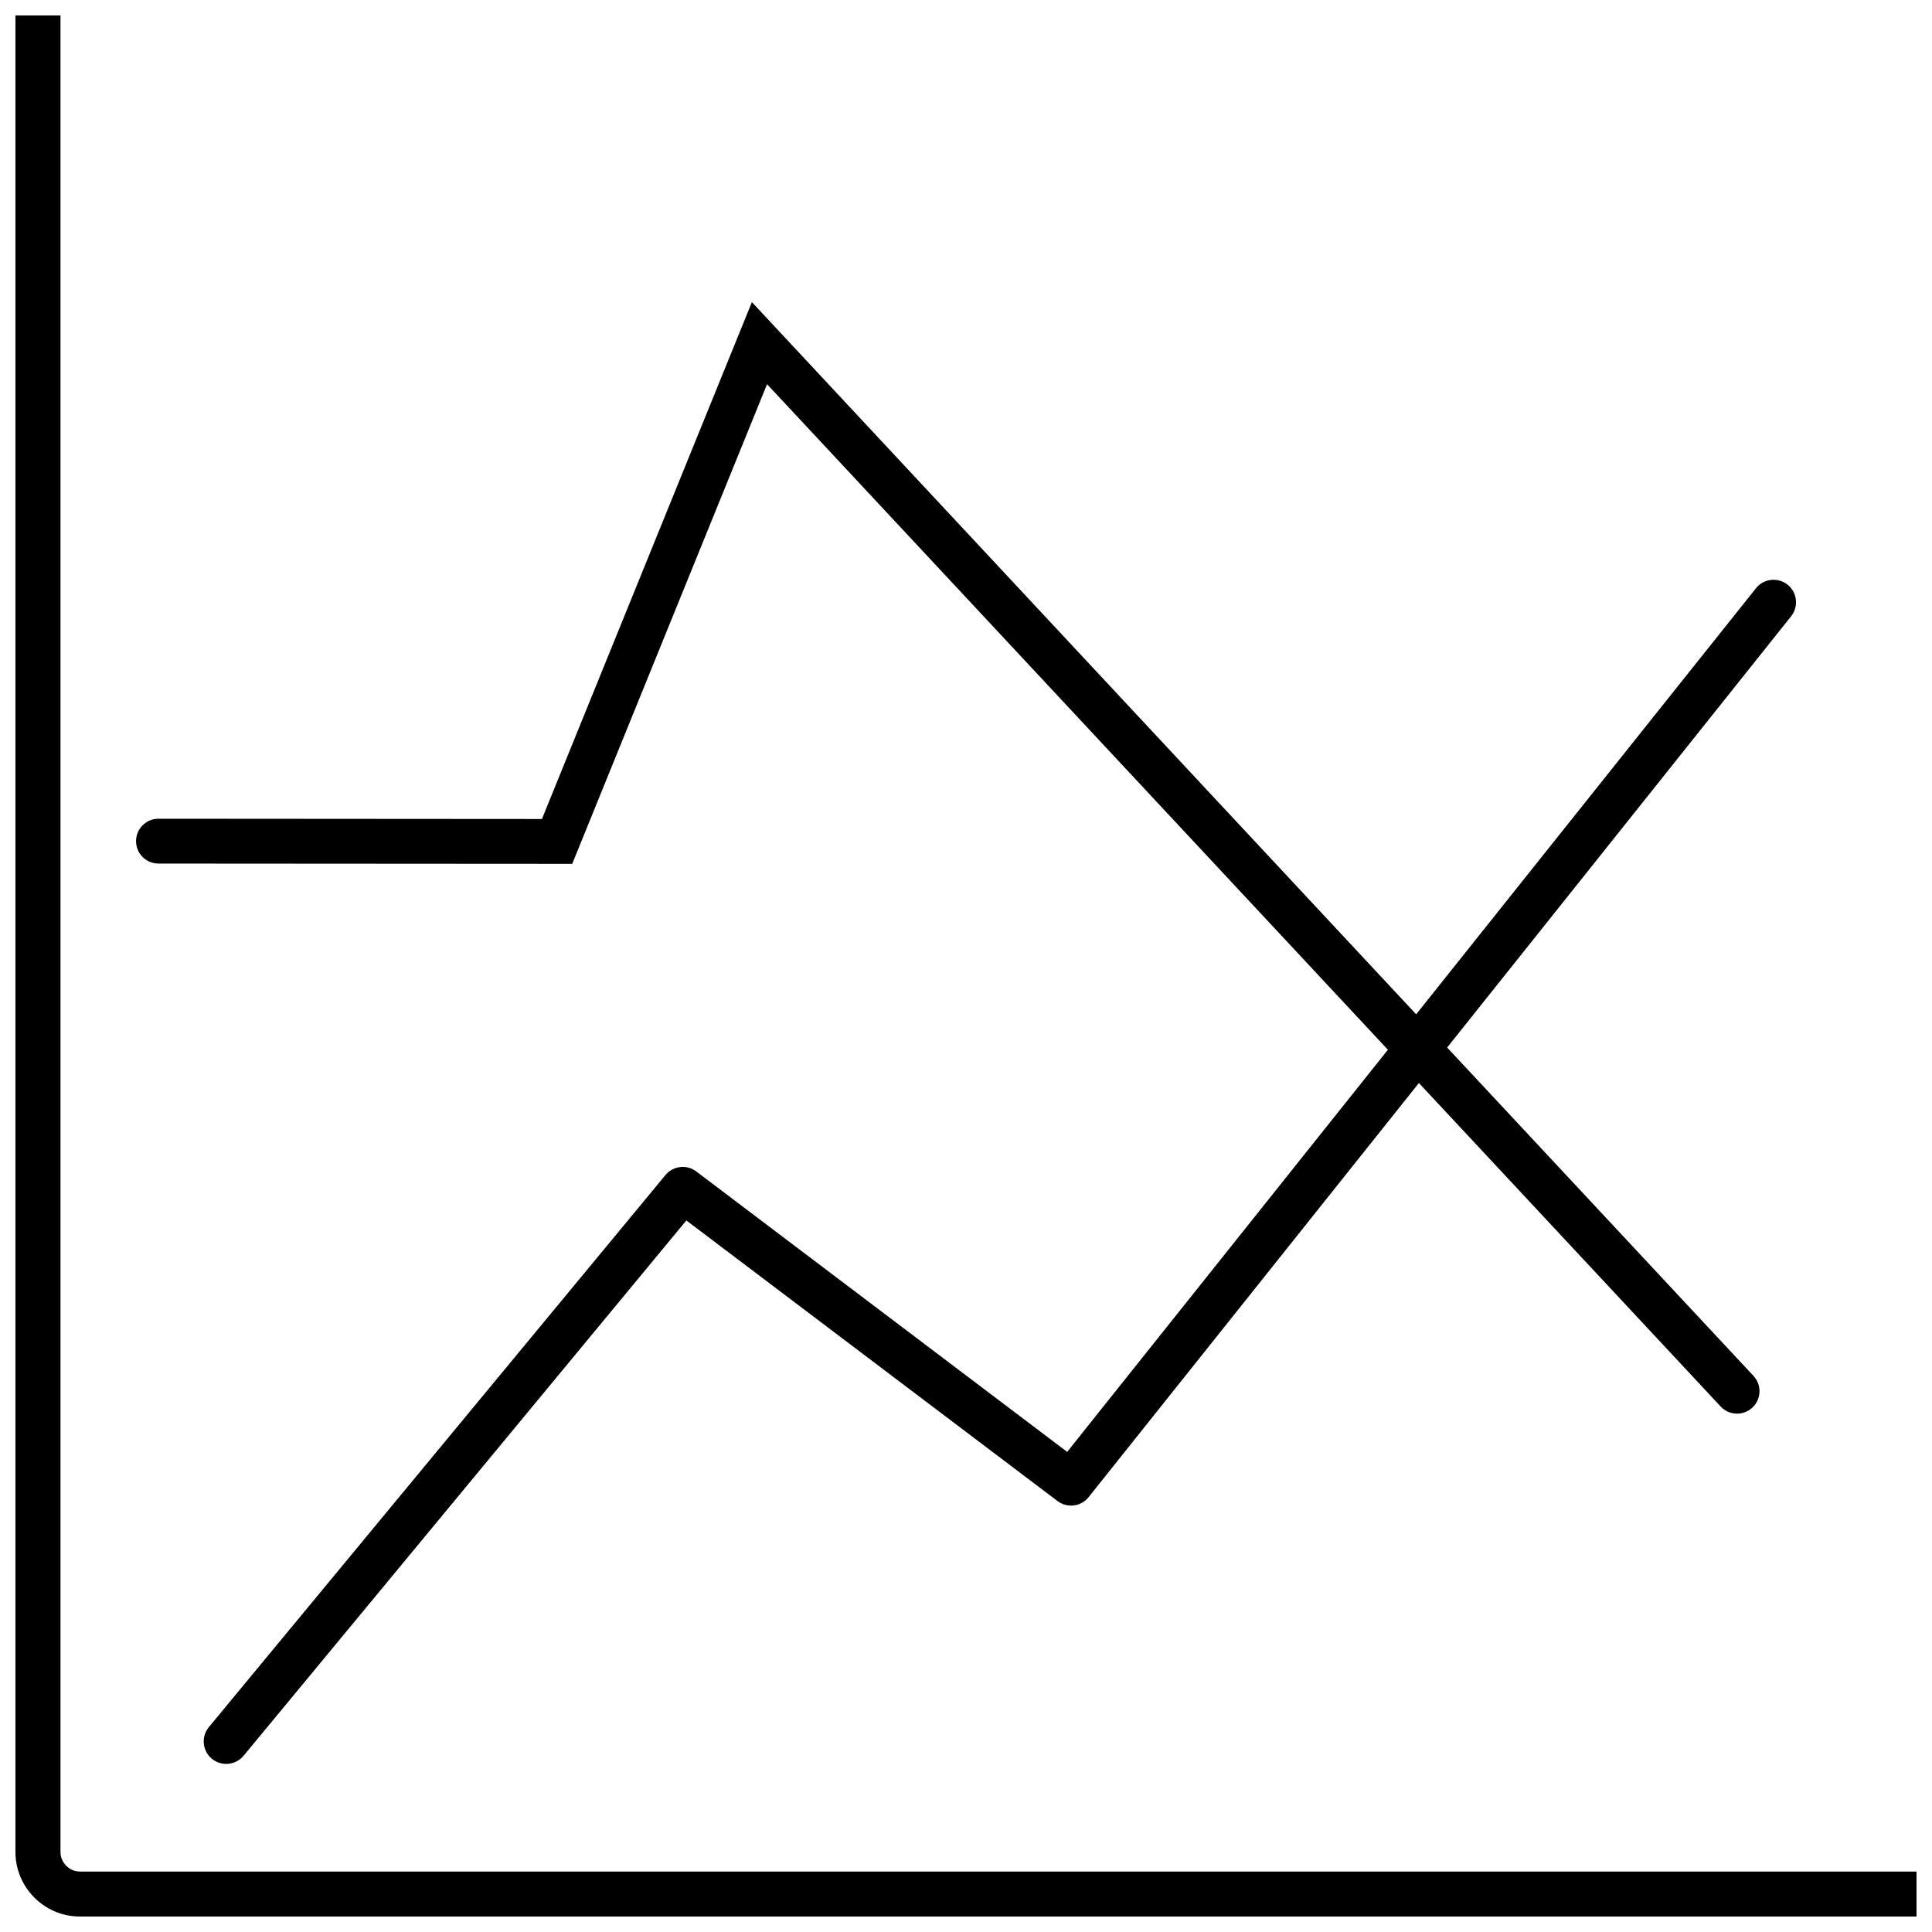 <?xml version="1.0" encoding="UTF-8"?>
<!-- Uploaded to: ICON Repo, www.iconrepo.com, Generator: ICON Repo Mixer Tools -->
<svg width="800px" height="800px" version="1.1" viewBox="144 144 512 512" xmlns="http://www.w3.org/2000/svg">
 <defs>
  <clipPath id="a">
   <path d="m148.09 148.09h503.81v503.81h-503.81z"/>
  </clipPath>
 </defs>
 <g clip-path="url(#a)">
  <path d="m651.9 651.9h-486.71c-4.719 0-8.992-1.914-12.078-5.019-3.106-3.106-5.019-7.379-5.019-12.078v-486.71h11.938v486.71c0 1.418 0.586 2.715 1.527 3.652 0.941 0.941 2.234 1.527 3.652 1.527h486.71v11.938zm-443.36-42.605c-2.094 2.535-5.852 2.891-8.391 0.797-2.535-2.094-2.891-5.852-0.797-8.391l121-146.3c2.074-2.5 5.766-2.875 8.285-0.867l98.176 74.23 84.996-106.57-164.53-176.38-51.633 127.11-109.65-0.07c-3.281 0-5.941-2.66-5.941-5.941s2.66-5.941 5.941-5.941l101.62 0.07 55.641-136.98 176.04 188.74 90.051-112.91c2.039-2.57 5.781-2.996 8.371-0.957 2.57 2.039 2.996 5.781 0.957 8.371l-91.168 114.3 81.184 87.02c2.234 2.414 2.109 6.172-0.301 8.406-2.414 2.234-6.172 2.109-8.406-0.301l-79.961-85.723-87.426 109.62c-1.988 2.625-5.711 3.141-8.336 1.172l-98.371-74.371-117.37 141.9z"/>
 </g>
</svg>